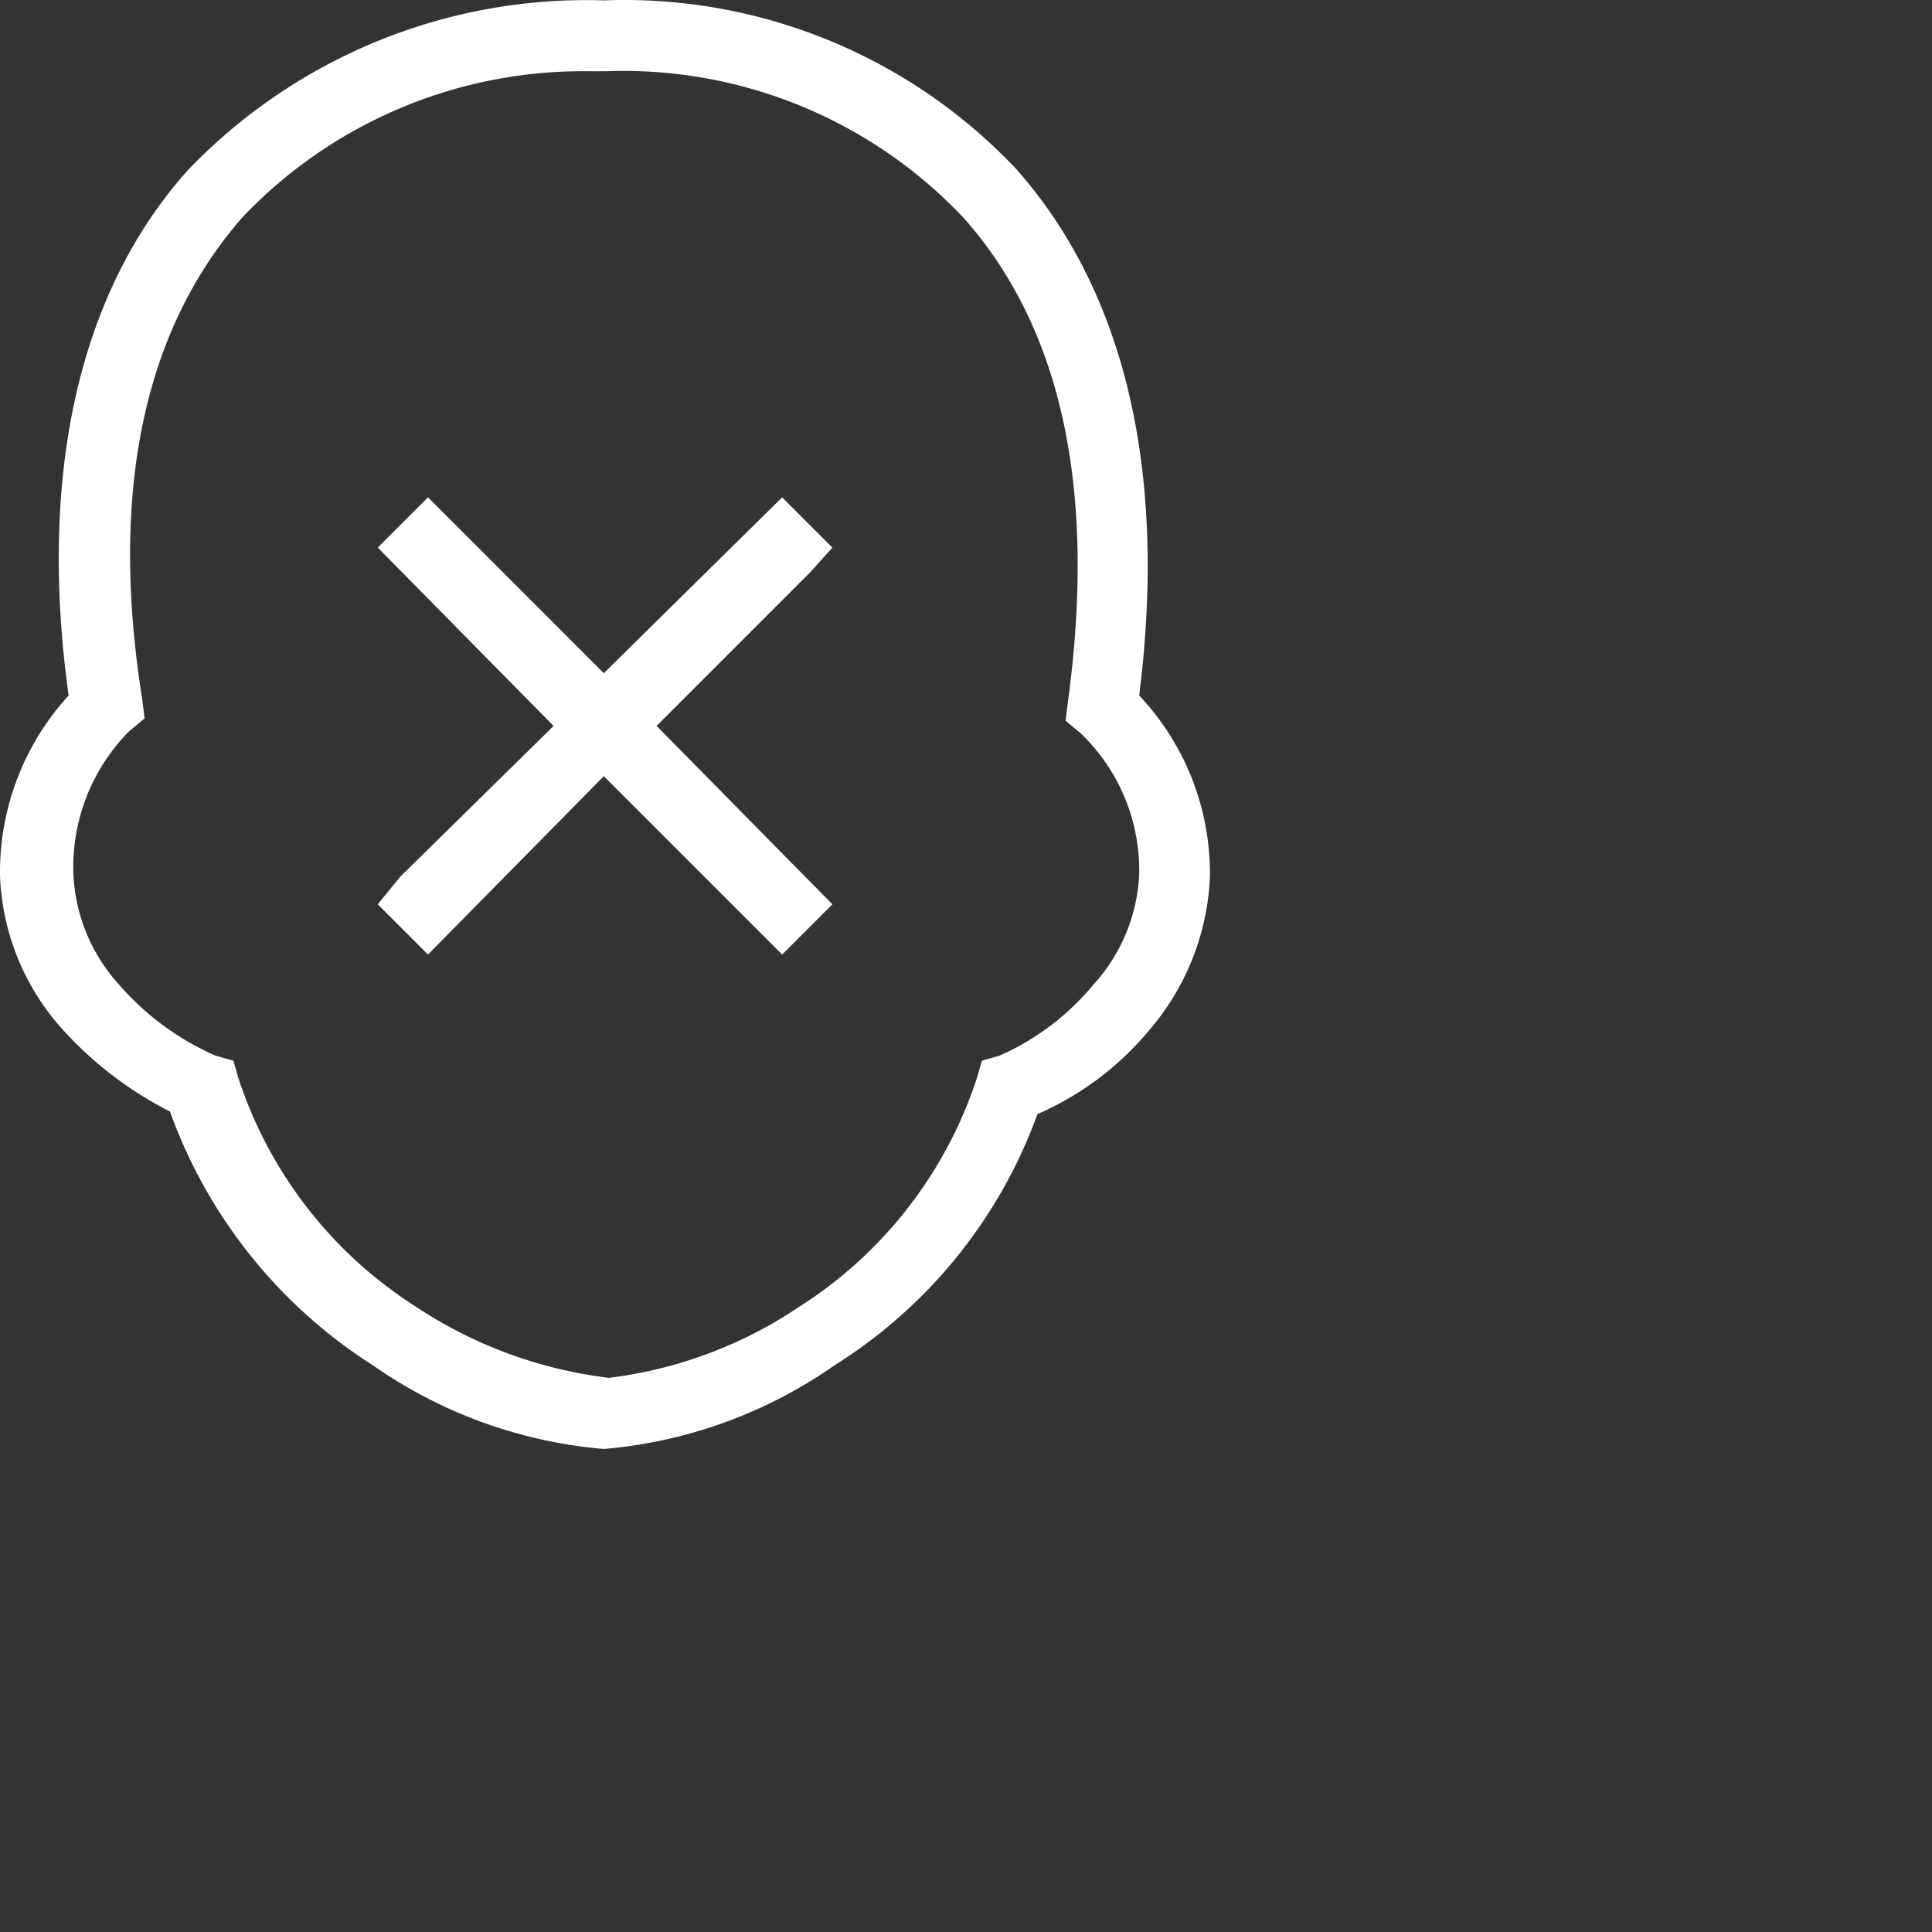 <svg xmlns="http://www.w3.org/2000/svg" xmlns:xlink="http://www.w3.org/1999/xlink" width="60" height="60" viewBox="0 0 60 60">
  <rect x="0" y="0" width="60" height="60" fill="#333333" stroke="none"/>
  <defs>
    <clipPath id="clip-icon-key_issues-unwanted_contact-white">
      <rect width="60" height="60"/>
    </clipPath>
  </defs>
  <g id="icon-key_issues-unwanted_contact-white" data-name="icon-key issues-unwanted contact-white" clip-path="url(#clip-icon-key_issues-unwanted_contact-white)">
    <g id="office-unwanted-contract" transform="translate(-6360 -246)">
      <g id="Group_16493" data-name="Group 16493" transform="translate(6360 246)">
        <path id="Path_91250" data-name="Path 91250" d="M35.378,21.587c.867-6.855-.394-12.449-3.782-16.31A16.725,16.725,0,0,0,18.753,0,17.125,17.125,0,0,0,5.831,5.277c-3.388,3.782-4.649,9.455-3.7,16.31A8.132,8.132,0,0,0,0,27.181a7.542,7.542,0,0,0,1.97,4.806,11.534,11.534,0,0,0,3.309,2.521,15.574,15.574,0,0,0,6.3,7.879,14.655,14.655,0,0,0,7.17,2.6,14.655,14.655,0,0,0,7.17-2.6,15.39,15.39,0,0,0,6.3-7.8,9.365,9.365,0,0,0,3.467-2.6,7.815,7.815,0,0,0,1.891-4.806A8.064,8.064,0,0,0,35.378,21.587ZM4.491,22.3l-.079-.63c-1.024-6.461.079-11.5,3.152-14.971A14.587,14.587,0,0,1,18.2,2.2h.63a14.524,14.524,0,0,1,11.11,4.57c3.073,3.467,4.1,8.51,3.231,14.971l-.079.63.473.394a5.888,5.888,0,0,1,1.812,4.412,5.459,5.459,0,0,1-1.418,3.388,7.962,7.962,0,0,1-2.915,2.206l-.552.158-.158.552a13.323,13.323,0,0,1-5.515,7.091,13.5,13.5,0,0,1-5.909,2.206,13.814,13.814,0,0,1-5.988-2.206,13.323,13.323,0,0,1-5.515-7.091l-.158-.552L6.7,32.775A8.471,8.471,0,0,1,3.7,30.569a5.459,5.459,0,0,1-1.418-3.388A5.99,5.99,0,0,1,4.018,22.69Z" transform="translate(0 0.012)" fill="#fff"/>
      </g>
      <path id="Path_120345" data-name="Path 120345" d="M14.8,32.139l1.56,1.56,5.461-5.539,4.759,4.759.78.78,1.56-1.56L23.46,26.6l4.759-4.759.7-.78-1.56-1.56-5.539,5.461L17.141,20.28l-.78-.78L14.8,21.06,20.261,26.6,15.5,31.281Z" transform="translate(6356.931 241.945)" fill="#fff"/>
    </g>
  </g>
</svg>

